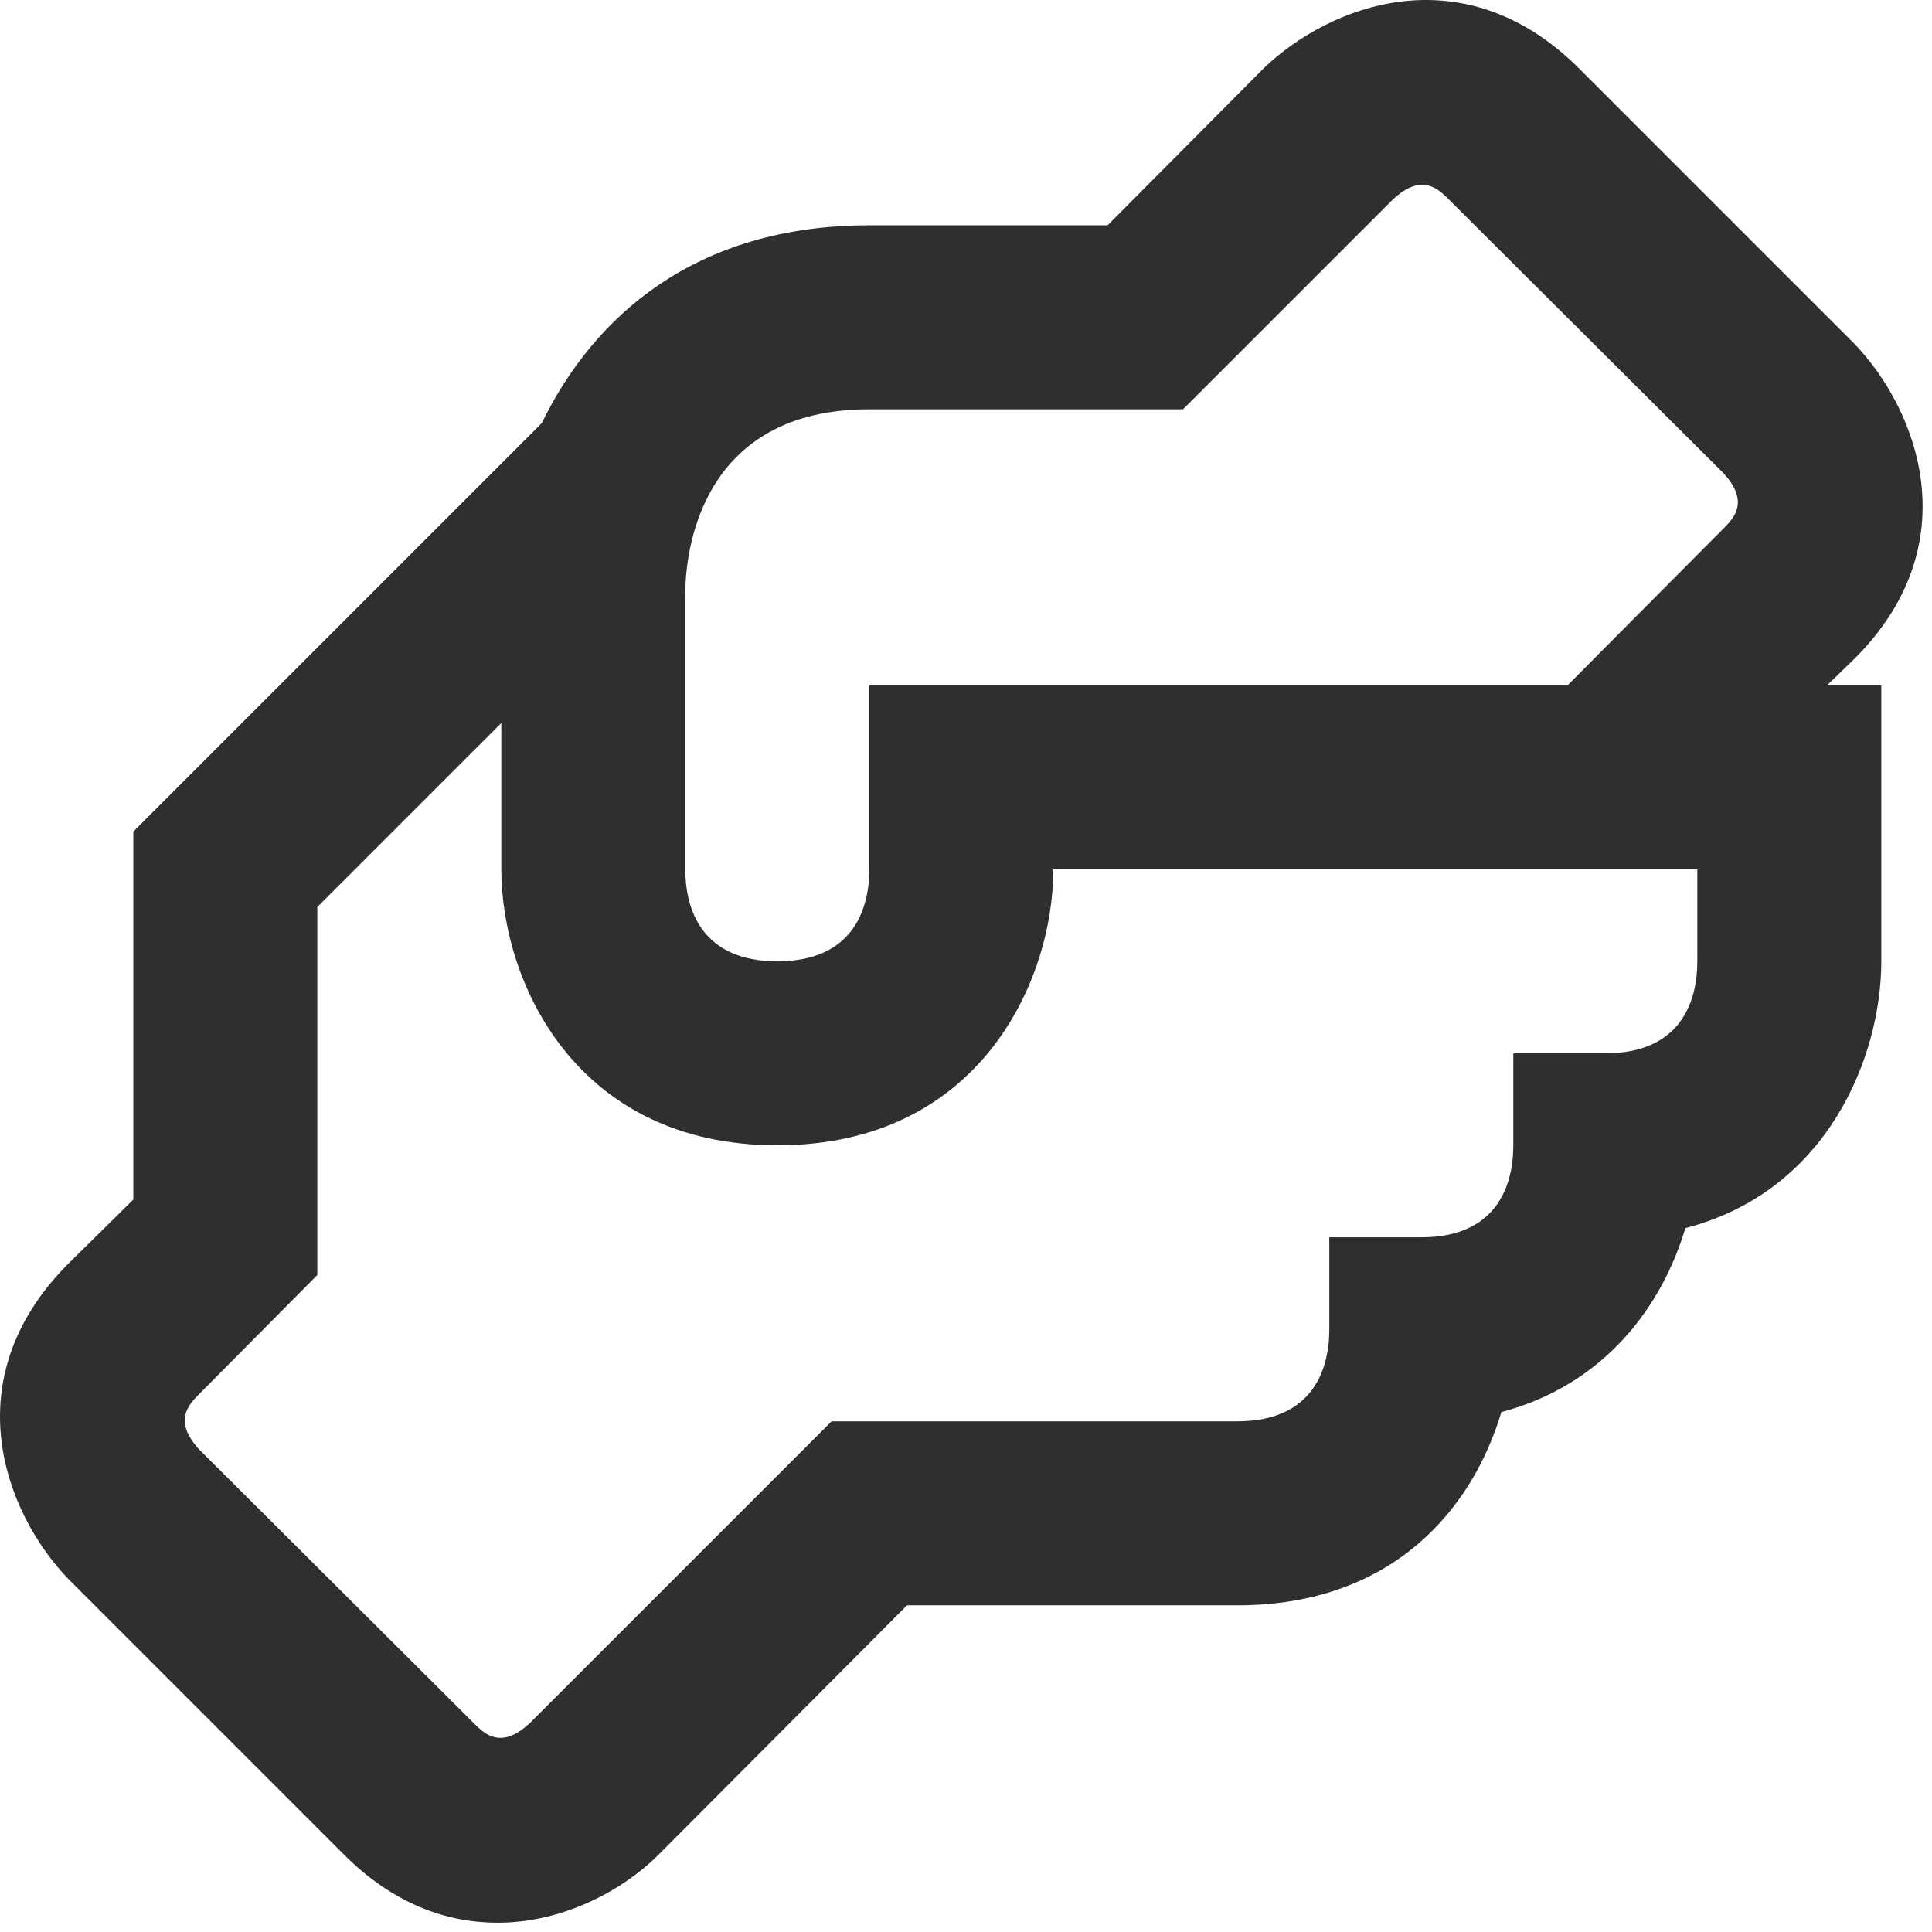<svg width="21" height="21" viewBox="0 0 21 21" fill="none" xmlns="http://www.w3.org/2000/svg">
<path d="M20.159 7.159C21.409 5.909 20.839 4.449 20.159 3.739L17.159 0.739C15.899 -0.511 14.449 0.059 13.739 0.739L12.039 2.449H9.449C7.549 2.449 6.449 3.449 5.889 4.599L1.449 9.039V13.039L0.739 13.739C-0.511 14.999 0.059 16.449 0.739 17.159L3.739 20.159C4.279 20.699 4.859 20.899 5.409 20.899C6.119 20.899 6.769 20.549 7.159 20.159L9.859 17.449H13.449C15.149 17.449 16.009 16.389 16.319 15.349C17.449 15.049 18.069 14.189 18.319 13.349C19.869 12.949 20.449 11.479 20.449 10.449V7.449H19.859L20.159 7.159ZM18.449 10.449C18.449 10.899 18.259 11.449 17.449 11.449H16.449V12.449C16.449 12.899 16.259 13.449 15.449 13.449H14.449V14.449C14.449 14.899 14.259 15.449 13.449 15.449H9.039L5.759 18.729C5.449 19.019 5.269 18.849 5.159 18.739L2.169 15.759C1.879 15.449 2.049 15.269 2.159 15.159L3.449 13.859V9.859L5.449 7.859V9.449C5.449 10.659 6.249 12.449 8.449 12.449C10.649 12.449 11.449 10.659 11.449 9.449H18.449V10.449ZM18.739 5.739L17.039 7.449H9.449V9.449C9.449 9.899 9.259 10.449 8.449 10.449C7.639 10.449 7.449 9.899 7.449 9.449V6.449C7.449 5.989 7.619 4.449 9.449 4.449H12.859L15.139 2.169C15.449 1.879 15.629 2.049 15.739 2.159L18.729 5.139C19.019 5.449 18.849 5.629 18.739 5.739Z" fill="#302F2F"/>
</svg>
